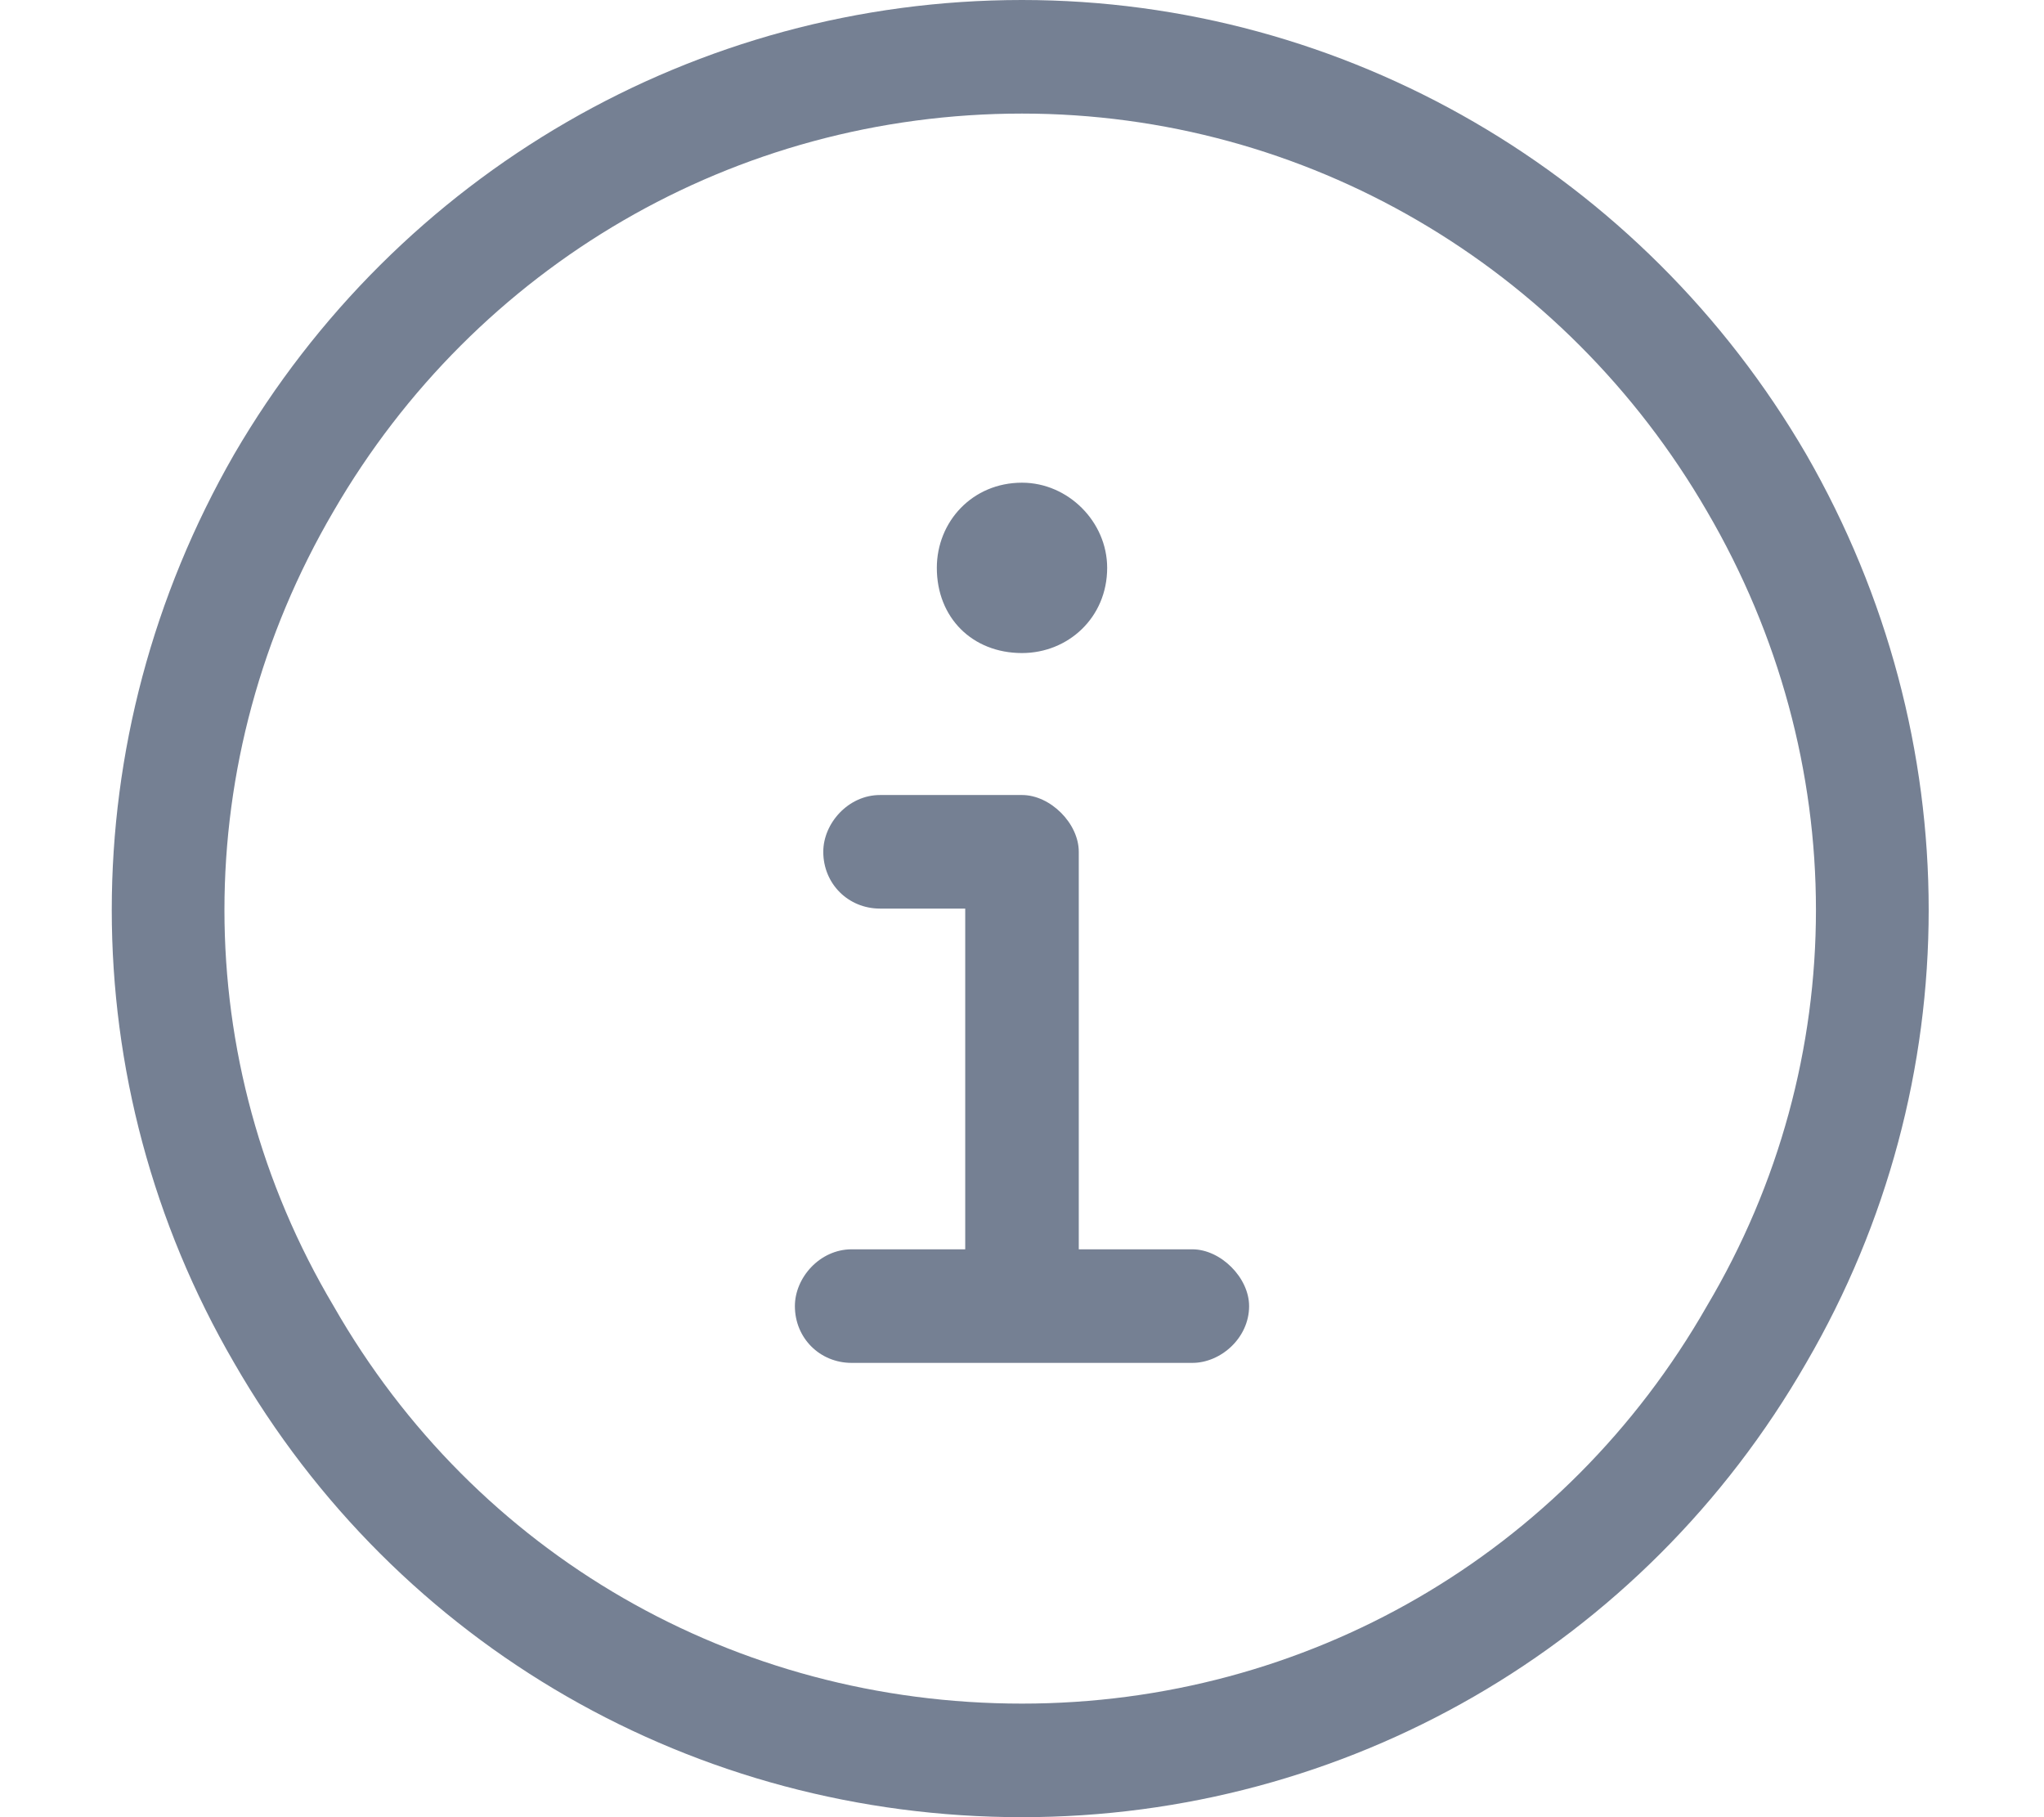 <svg width="18" height="16" viewBox="0 0 18 16" fill="none" xmlns="http://www.w3.org/2000/svg">
<path opacity="0.6" d="M9 1C6.469 1 4.188 2.344 2.938 4.5C1.656 6.688 1.656 9.344 2.938 11.5C4.188 13.688 6.469 15 9 15C11.5 15 13.781 13.688 15.031 11.5C16.312 9.344 16.312 6.688 15.031 4.5C13.781 2.344 11.5 1 9 1ZM9 16C6.125 16 3.5 14.5 2.062 12C0.625 9.531 0.625 6.5 2.062 4C3.5 1.531 6.125 0 9 0C11.844 0 14.469 1.531 15.906 4C17.344 6.5 17.344 9.531 15.906 12C14.469 14.5 11.844 16 9 16ZM7.5 11H8.5V8H7.75C7.469 8 7.25 7.781 7.25 7.5C7.25 7.25 7.469 7 7.75 7H9C9.25 7 9.5 7.25 9.5 7.5V11H10.5C10.75 11 11 11.25 11 11.5C11 11.781 10.75 12 10.5 12H7.5C7.219 12 7 11.781 7 11.5C7 11.25 7.219 11 7.5 11ZM9 5.75C8.562 5.75 8.25 5.438 8.25 5C8.25 4.594 8.562 4.25 9 4.25C9.406 4.25 9.75 4.594 9.75 5C9.75 5.438 9.406 5.75 9 5.75Z" fill="#192C4C"/>
</svg>

